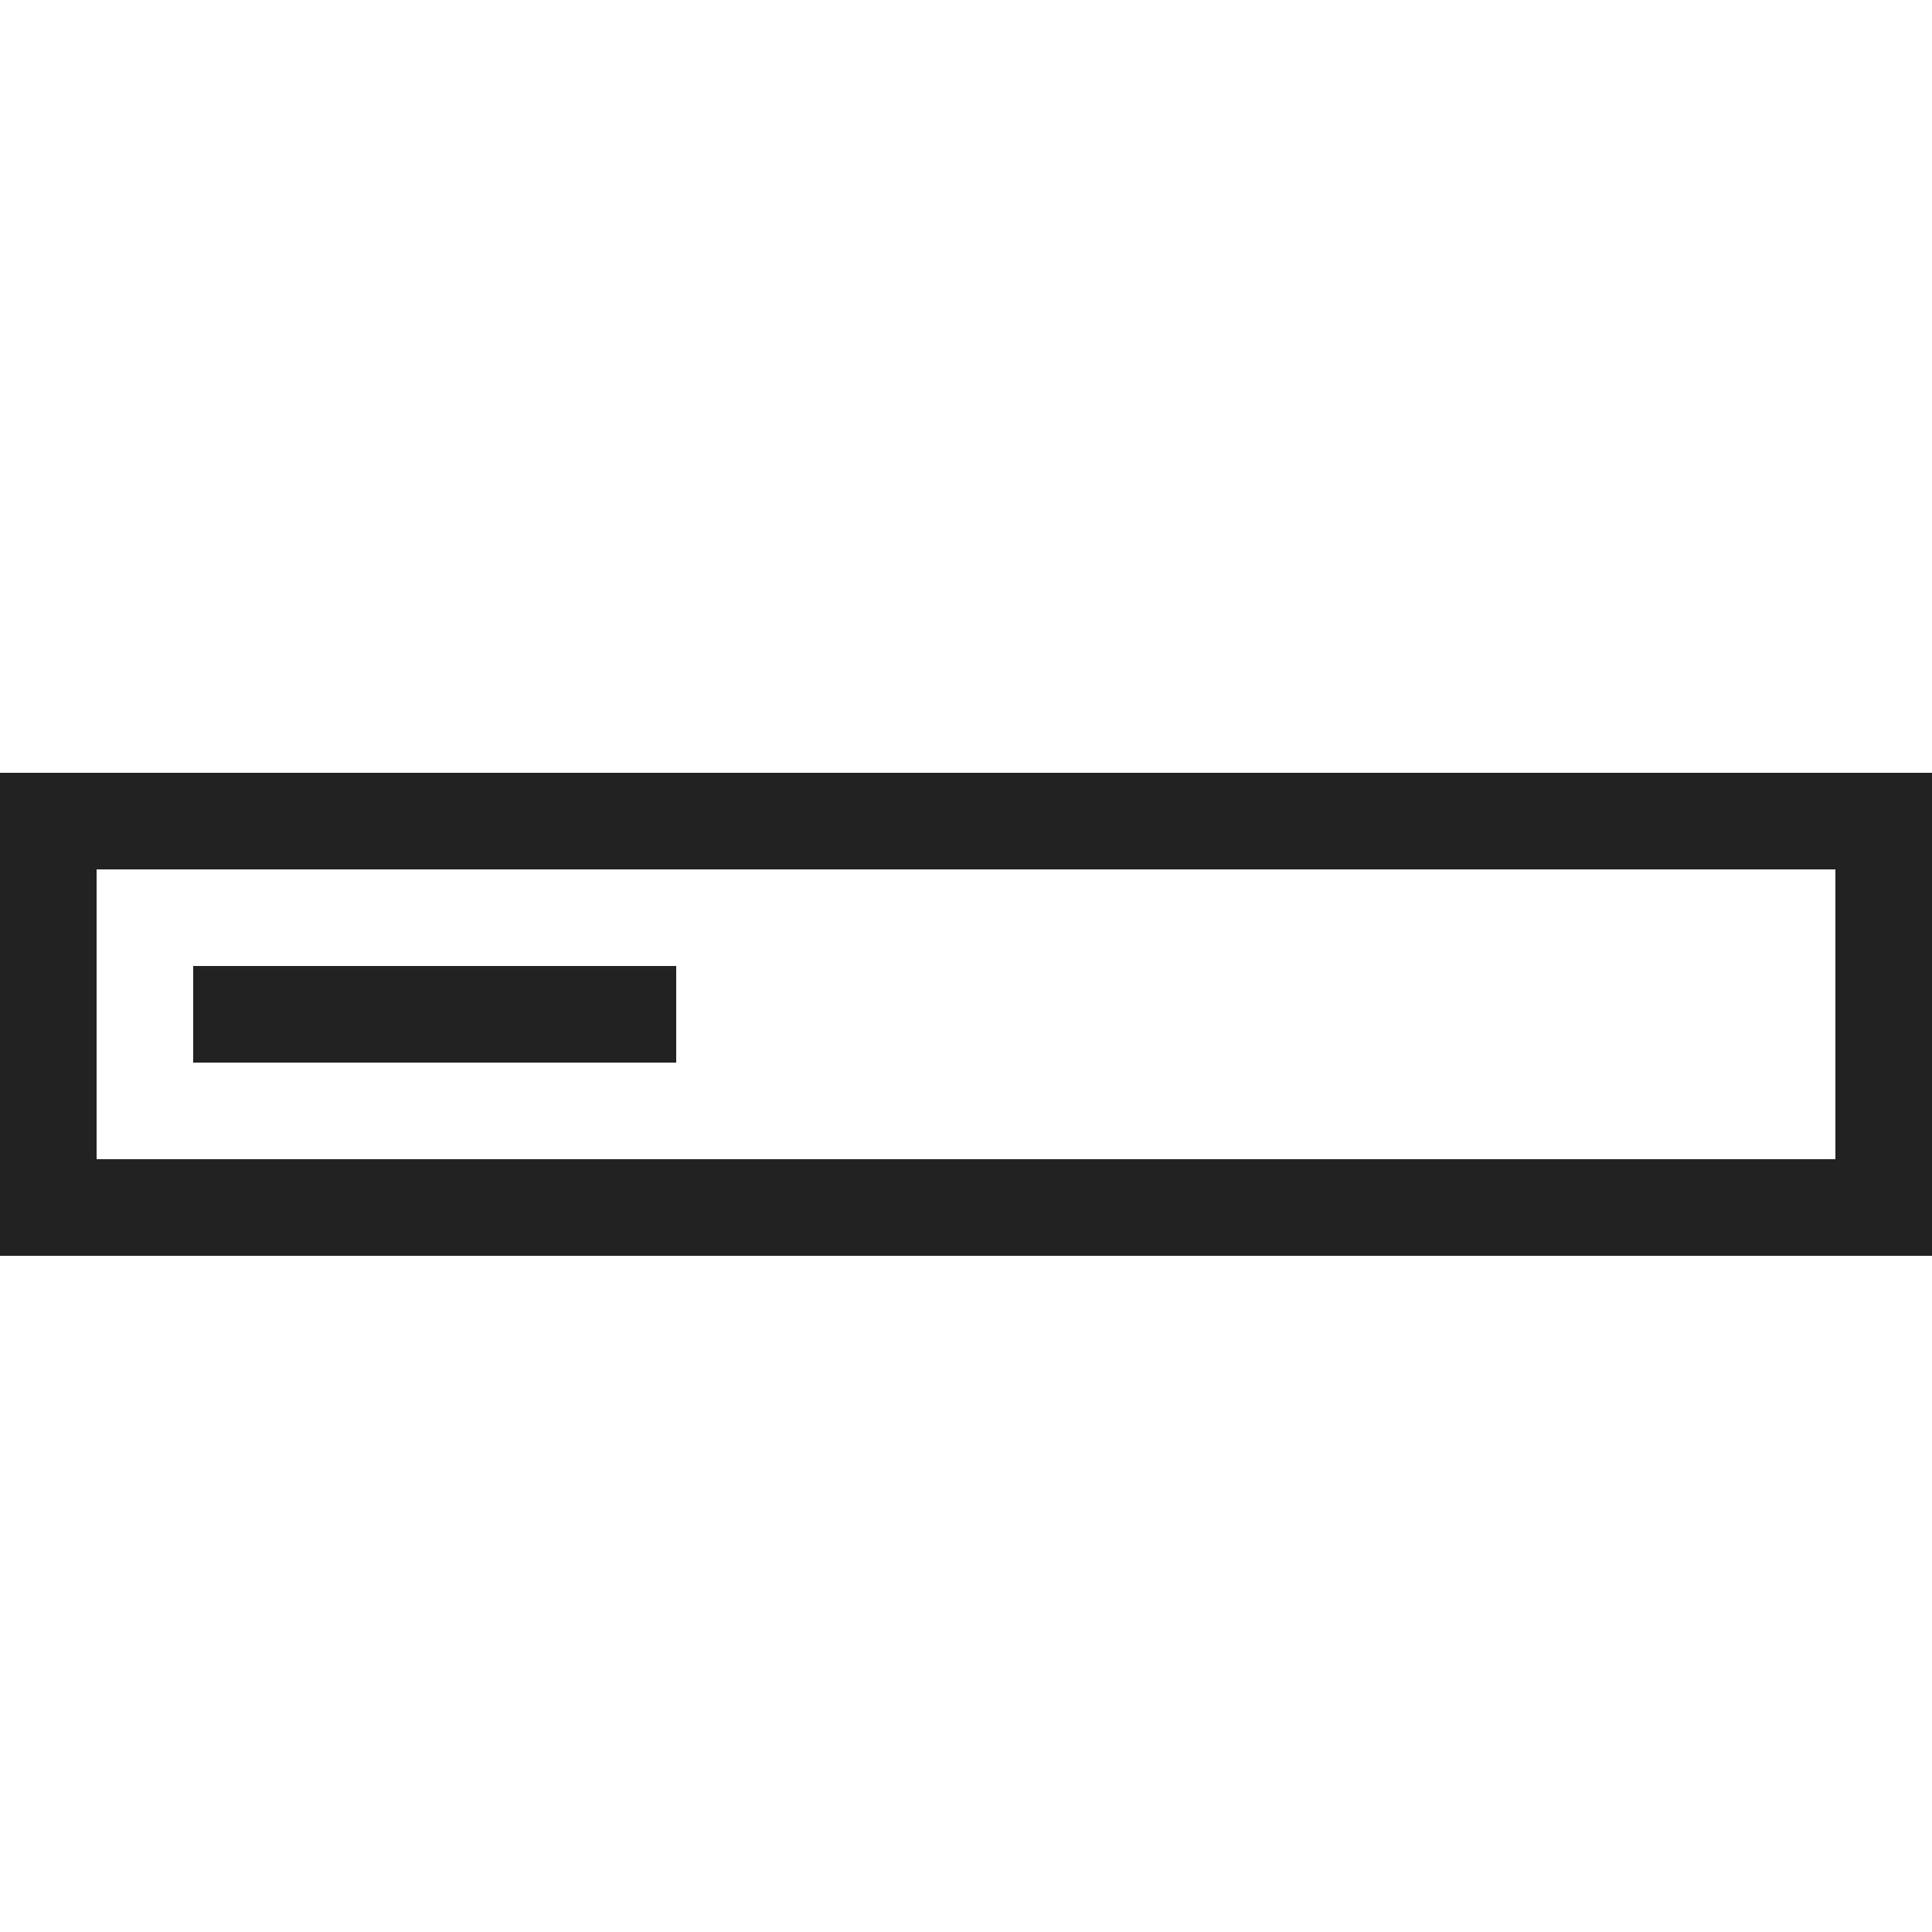 <?xml version="1.0" ?>

<svg width="800px" height="800px" viewBox="0 0 20 20" version="1.1" xmlns="http://www.w3.org/2000/svg">
<g id="layer1">
<path d="M 0 8 L 0 13 L 20 13 L 20 8 L 0 8 z M 1 9 L 19 9 L 19 12 L 1 12 L 1 9 z M 2 10 L 2 11 L 7 11 L 7 10 L 2 10 z " style="fill:#222222; fill-opacity:1; stroke:none; stroke-width:0px;"/>
</g>
</svg>